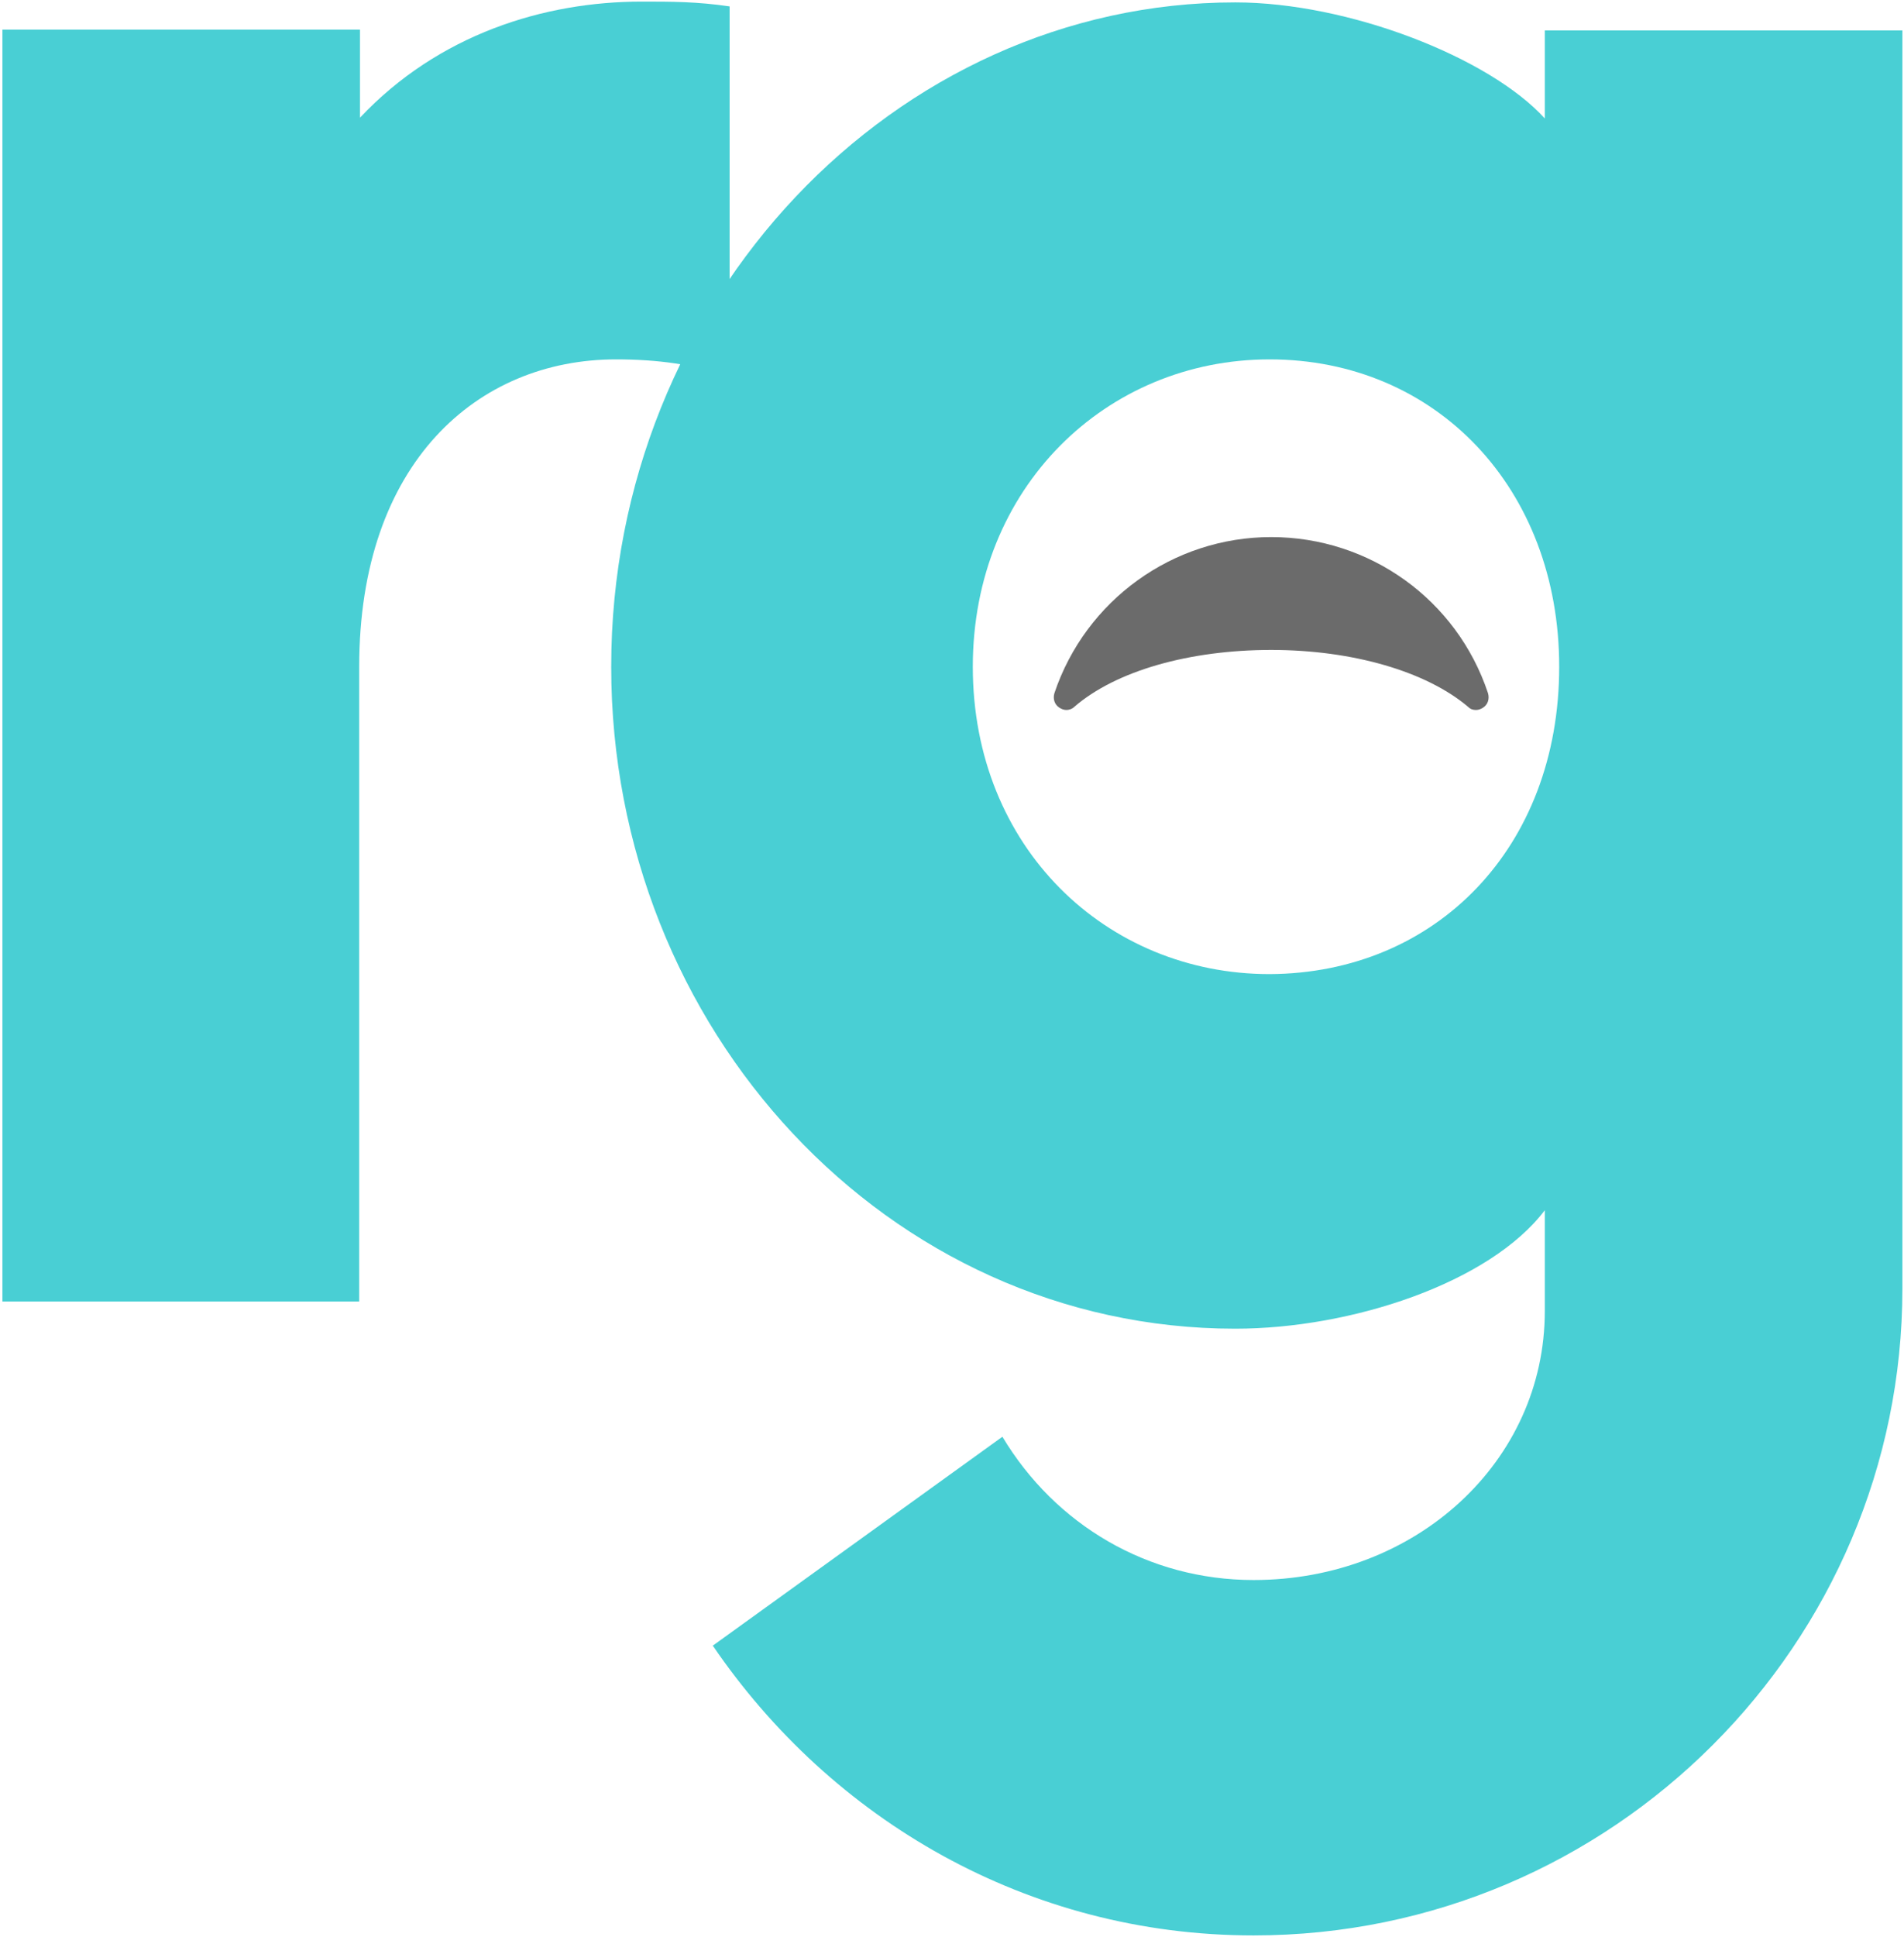 <?xml version="1.0" encoding="utf-8"?>
<!-- Generator: Adobe Illustrator 20.0.0, SVG Export Plug-In . SVG Version: 6.00 Build 0)  -->
<!DOCTYPE svg PUBLIC "-//W3C//DTD SVG 1.1//EN" "http://www.w3.org/Graphics/SVG/1.1/DTD/svg11.dtd">
<svg version="1.1" id="Layer_1" xmlns="http://www.w3.org/2000/svg" xmlns:xlink="http://www.w3.org/1999/xlink" x="0px" y="0px"
	 width="238px" height="242px" viewBox="0 0 238 242" style="enable-background:new 0 0 238 242;" xml:space="preserve">
<style type="text/css">
	.st0{fill:#49CFD4;}
	.st1{fill:#6B6B6B;}
</style>
<g>
	<path class="st0" d="M193.1,163.8v-12.6c-6.9,9.1-24.2,14.8-38.7,14.8c-43.4,0-78-37.4-78-82.7c0-45.9,35.5-83,78-83
		c14.2,0,31.8,6.9,38.7,14.5v-11h44.7V161c0,44.3-36.2,80.8-81.1,80.8c-28.3,0-52.8-14.5-67.6-36.2l36.2-26.1
		c6.6,11,18.2,17.9,31.4,17.9C177,197.4,193.1,182.6,193.1,163.8z M194.9,83.3c0-22.3-15.4-38.4-36.2-38.4
		c-20.4,0-37.1,16-37.1,38.4c0,22.6,16.7,38.4,37.1,38.4C179.5,121.6,194.9,105.9,194.9,83.3z"/>
	<path class="st0" d="M91.2,47.1c-4.4-1.6-9.1-2.2-14.2-2.2c-17.3,0-32.1,12.9-32.1,38.4v79.3H0.3V3.7H45v11
		C54.8,4.3,68,0.2,80.2,0.2c3.8,0,6.9,0,11,0.6V47.1z"/>
	<path class="st1" d="M184.5,88.7c-0.4,0-0.7-0.1-1-0.4c-5.2-4.4-14.4-7.1-24.6-7.1c-10.2,0-19.4,2.6-24.6,7.1
		c-0.3,0.3-0.7,0.4-1,0.4s-0.6-0.1-0.9-0.3c-0.6-0.4-0.8-1.1-0.6-1.8c3.9-11.6,14.8-19.5,27.1-19.5s23.2,7.8,27.1,19.5
		c0.2,0.7,0,1.4-0.6,1.8C185.1,88.6,184.8,88.7,184.5,88.7z"/>
</g>
</svg>
